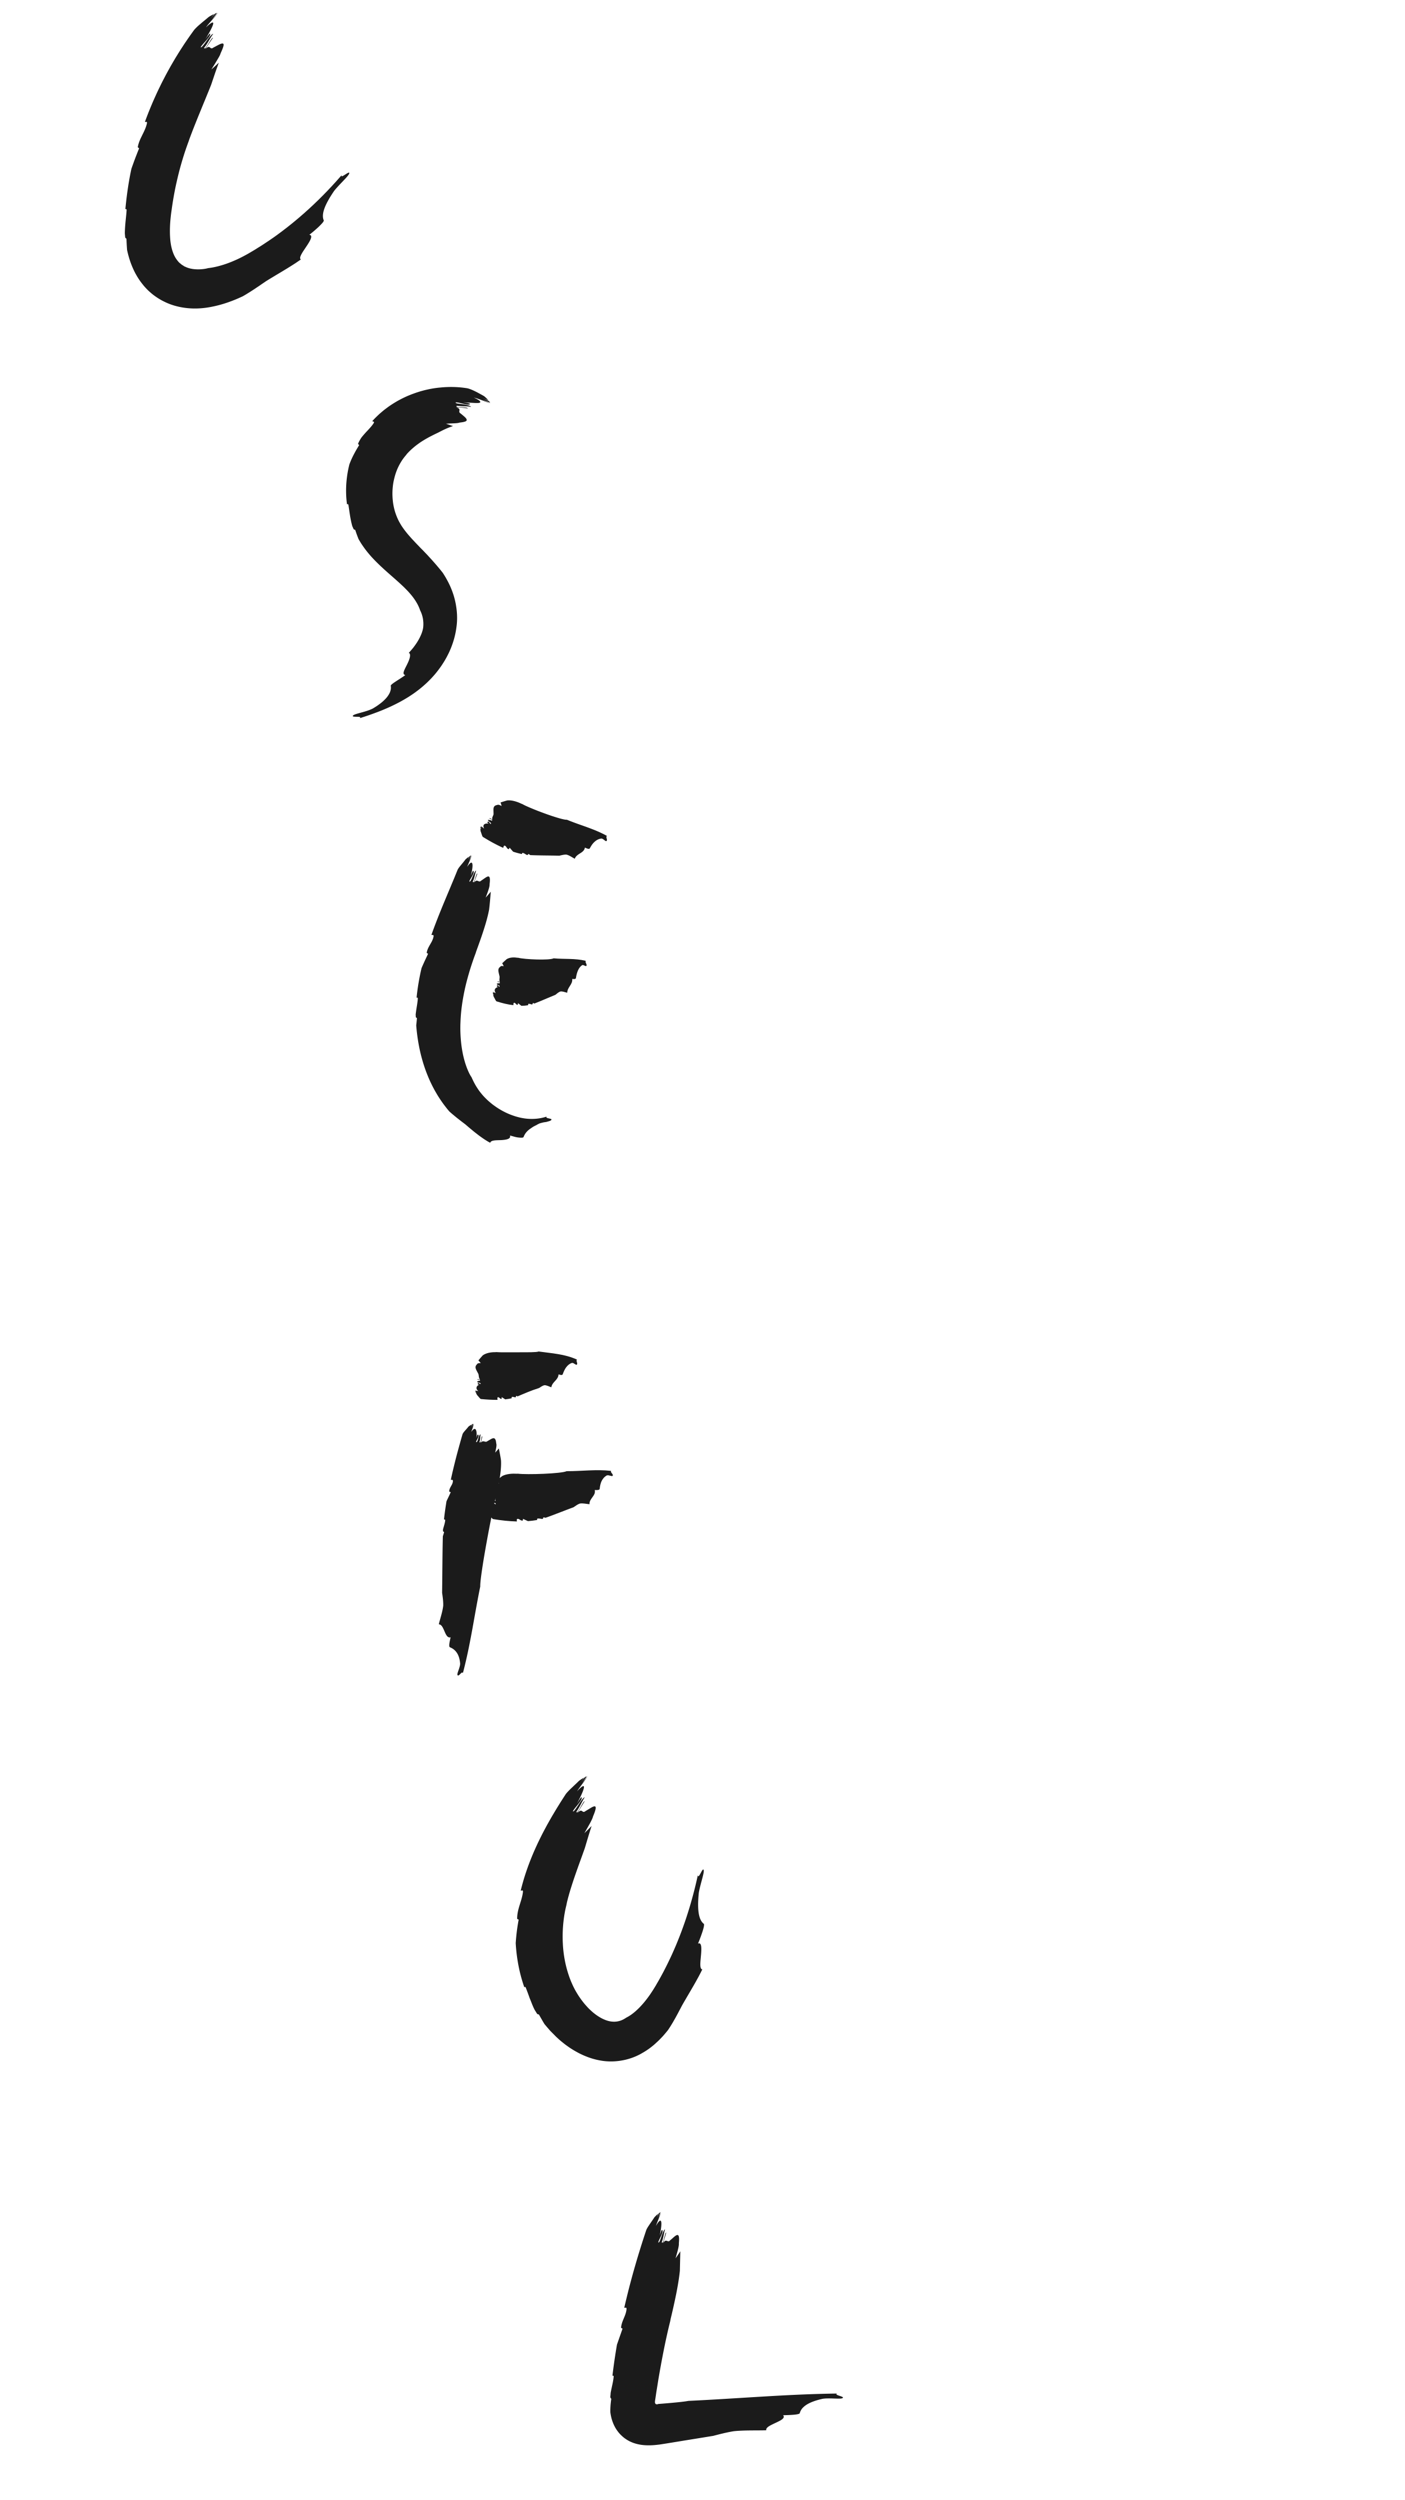 <svg xmlns="http://www.w3.org/2000/svg" id="_レイヤー_2" viewBox="0 0 285 507"><defs><style>.cls-2{fill:#1b1b1b}</style></defs><g id="de"><path d="M29.4 24.71c.19.08.5-.2.39.37-.42 1.77-1.53 2.96-1.85 4.78l.28.22c-.54 1.31-1.06 2.7-1.56 4.13-.59 2.72-.97 5.45-1.23 8.21.13-.06.24-.08.25.21-.06 1.18-.33 2.84-.36 4.67.02.27.05.54.07.81.08.21.19.26.26.29.03.83.07 1.6.13 2.31.5 2.32 1.42 4.8 3.13 6.92 1.66 2.13 4.07 3.67 6.59 4.38s5.02.67 7.29.23c2.29-.43 4.42-1.2 6.46-2.16 1.67-.95 3.22-2.04 4.67-3.03 2.18-1.37 5.05-2.96 7.1-4.43-.49-.35.4-1.54 1.16-2.69.77-1.14 1.38-2.24.56-2.31 1.27-.99 3.07-2.61 2.93-2.93-.41-.98-.22-2.58 2.11-5.98.99-1.26 2.84-2.92 3.04-3.48.31-.89-1.84 1.18-1.52.29-3.83 4.43-8.04 8.39-12.67 11.81-1.15.86-2.35 1.66-3.56 2.45-.61.38-1.22.77-1.84 1.14l-.94.55-.88.48c-2.32 1.22-4.87 2.16-7.19 2.42-.74.22-2.78.51-4.41-.17-.19-.1-.42-.15-.59-.3-.19-.12-.4-.23-.57-.41-.41-.28-.7-.68-1.01-1.15-.59-.93-1.02-2.36-1.13-4.1-.12-1.74 0-3.65.3-5.65.27-2.01.62-3.95 1.03-5.73.79-3.56 1.77-6.45 2.39-8.11l.21-.61c1.34-3.62 3.19-7.92 4.41-11 .24-.72.49-1.46.74-2.21.26-.74.53-1.48.79-2.22-.53.51-1.04.98-1.51 1.38.42-.67.85-1.34 1.18-1.92.35-.57.62-1.05.7-1.36.71-1.56.75-1.99.36-1.99-.38 0-1.13.48-1.81.82-.81.62-.54-.77-1.66.31.62-.9.91-1.38 1.56-2.26-.23-.31-1.74 2.91-1.77 1.98.68-.82 1.17-1.93 1.83-2.81-.61.04-2.29 3.08-2.55 2.71.24-.57 2.21-2.28 1.9-2.75-.06-.09-.73.8-1.03 1.27 1.79-2.92 2.55-4.76.2-2.54.63-.91 1.78-2 2.42-2.97h-.01c-.37.45-1.06 1.19-1.39 1.61l1.22-1.57c-.12.04-.25.08-.39.14-.35.35-.7.72-1.02 1.13l.82-1.05c-.34.16-.71.36-1.09.6-1.24 1.05-2.52 2.03-3.03 2.73A75 75 0 0 0 29.4 24.7ZM75.52 85.4c.14.14.55 0 .22.5-.52.76-1.13 1.33-1.69 1.96-.28.31-.56.63-.81.98-.23.36-.45.74-.62 1.17l.23.26c-.74 1.19-1.46 2.49-1.98 3.9-.67 2.68-.85 5.43-.48 8.11.11-.08.22-.12.29.14.18 1.09.33 2.63.76 4.2.08.23.19.44.28.66.13.15.25.16.33.16.22.69.45 1.29.67 1.86.99 1.76 2.25 3.28 3.49 4.52 1.24 1.26 2.5 2.34 3.68 3.38 2.36 2.08 4.47 4.01 5.33 6.56.53 1.03.76 2.27.62 3.49-.27 1.81-1.67 3.84-2.92 5.13.54.27.15 1.36-.36 2.39-.5 1.02-1.1 1.96-.34 2.13-1.15.85-3.01 1.85-2.96 2.17.19.98-.3 2.65-3.66 4.62-1.35.68-3.55 1.02-3.94 1.36-.64.56 1.96.04 1.32.59 2.53-.81 5.19-1.75 7.87-3.16 1.33-.7 2.67-1.52 3.94-2.5 1.27-.97 2.55-2.17 3.61-3.46 2.13-2.59 3.8-5.83 4.23-9.66.23-1.89.01-3.95-.51-5.78-.52-1.86-1.38-3.5-2.29-4.9-.71-.92-2.44-2.98-4.47-5.01-.99-1.03-2.04-2.1-2.92-3.19-.89-1.11-1.52-2.11-2-3.33-.98-2.43-1.05-5.36-.46-7.65.55-2.33 1.69-3.94 2.41-4.74.07-.11.15-.22.24-.31.8-.87 1.83-1.73 2.95-2.45s2.3-1.3 3.32-1.78c.92-.49 1.92-.98 3-1.32-.51-.15-1-.35-1.44-.46 1.15-.12 2.28-.05 2.74-.24 1.24-.14 1.57-.32 1.45-.65-.11-.35-.69-.74-1.19-1.19-.76-.4.35-.87-.9-1.26.93.02 1.39.1 2.31.23.08-.17-.64-.21-1.29-.25s-1.23-.03-.9-.3c.45.06.93.08 1.42.1.49 0 .98.04 1.45.14-.12-.25-.94-.45-1.71-.54-.77-.13-1.49-.14-1.41-.37.56-.13 2.67.76 2.92.31.03-.05-.2-.12-.5-.2-.3-.05-.67-.09-.91-.12 1.52.04 2.72.19 3.23.1.5-.08.34-.47-1.06-1.07 1.02.2 2.35.86 3.39 1.19-.51-.2-1.35-.67-1.84-.79.6.16 1.18.42 1.76.63-.06-.1-.14-.21-.23-.32-.42-.21-.85-.46-1.32-.59.41.1.79.28 1.19.42-.24-.27-.53-.57-.87-.84-1.36-.77-2.79-1.55-3.65-1.63-1.71-.26-3.45-.29-5.17-.12-1.72.15-3.42.52-5.06 1.09-3.28 1.11-6.37 3.04-8.8 5.73ZM102.07 171.93c.08-.19.08-.4.23-.44.44-.02.48.73.93.7.05-.1.1-.19.15-.29.23.25.46.54.71.81q.87.285 1.77.48c.03-.12.07-.22.14-.24.27.02.54.25.86.42h.17a.7.7 0 0 0 .15-.21c.15.07.27.16.38.24 1.88.08 3.83.07 5.91.12.5-.12.99-.24 1.41-.22.59.11 1.2.59 1.72.84.36-1.1 1.86-1.09 2.05-2.27.34.17.86.42 1.01.13.45-.87 1.16-1.8 2.32-1.96.42.02.83.64 1.03.51.32-.21-.21-.83.11-1.04-2.59-1.45-5.38-2.14-8.12-3.28-1.13.09-7.52-2.3-9.05-3.18-.05-.02-.1-.03-.15-.05-.86-.42-1.97-.78-2.88-.69-.45.11-.92.27-1.39.42.09.24.17.48.22.71-.34-.17-.69-.34-.9-.2-.94.15-.73.85-.74 1.7.08.4-.41.77-.21 1.23-.23-.11-.34-.17-.57-.28-.15.29.79.15.42.57-.18-.21-.51-.13-.74-.24-.09.44.75.49.55.88-.17.04-.44-.82-.69-.34-.05.1.18.21.29.27-.79-.14-1.38.17-.95.99-.22-.11-.46-.46-.73-.49.11.07.28.26.39.31-.13-.07-.27-.13-.4-.2 0 .08-.01.16-.01.24.08.1.16.2.26.25-.09-.04-.18-.09-.27-.13 0 .19.01.38.04.57.19.46.31 1.06.48 1.15 1.33.83 2.69 1.58 4.1 2.21M87.53 189.58c.19.07.46-.11.42.31-.23 1.26-1.2 2.03-1.4 3.34l.28.18c-.42.92-.89 1.88-1.32 2.9-.46 1.96-.81 3.98-1.01 6.01.12-.04.24-.04.25.16-.04.84-.29 1.99-.43 3.21 0 .18.02.37.02.54.06.14.17.19.24.21-.05.55-.1 1.04-.15 1.5.47 6 2.33 12.33 6.72 17.45 1.08.96 2.19 1.82 3.24 2.61 1.46 1.26 3.35 2.85 5.05 3.74.14-.58 1.28-.5 2.3-.55 1.04-.07 1.93-.25 1.71-.93.52.13 1.17.36 1.72.41.55.06.98.06 1.03-.1.18-.46.49-.99 1.03-1.43.13-.11.28-.22.44-.32.16-.12.33-.24.52-.35s.4-.21.62-.32c.21-.13.45-.25.7-.36.2-.05.43-.12.66-.17.23-.06.48-.07.71-.12.43-.13.83-.22.92-.36.12-.14.07-.21-.06-.24s-.27-.08-.42-.11c-.31-.06-.58-.13-.45-.36-1.28.42-2.65.56-4.11.41-1.46-.16-2.98-.63-4.43-1.36-1.44-.73-2.81-1.72-3.95-2.89-1.15-1.18-2.01-2.49-2.74-4.17-.37-.49-1.04-1.84-1.55-3.83-.5-1.98-.81-4.62-.68-7.4.1-2.78.61-5.66 1.24-8.11.64-2.48 1.37-4.57 1.83-5.77l.14-.45c.97-2.64 2.15-5.95 2.6-8.45.14-1.17.24-2.38.33-3.59-.36.45-.71.85-1.04 1.2.43-1.1.85-2.22.8-2.72.35-2.56-.66-1.37-1.71-.72-.55.54-.74-.51-1.43.39.27-.73.4-1.09.67-1.82-.28-.19-.61 2.31-.95 1.63.36-.66.44-1.51.7-2.24-.49.12-1.01 2.47-1.39 2.22.05-.42 1.26-1.85.79-2.17-.09-.06-.35.66-.49 1.02.6-2.3.47-3.66-.74-1.82.25-.69.77-1.62.92-2.38h-.01c-.13.37-.43.97-.54 1.31l.41-1.25c-.09.04-.19.1-.28.16-.16.29-.31.59-.41.92l.27-.83c-.23.16-.47.35-.7.56-.64.88-1.44 1.66-1.63 2.18-1.69 4.2-3.64 8.5-5.28 13.12Z" class="cls-2"/><path d="M104.14 203.86c.02-.2-.02-.41.08-.49.32-.17.5.53.81.37.02-.11.03-.22.05-.32.22.16.44.36.68.54.46 0 .91-.04 1.37-.12 0-.12 0-.23.05-.27.19-.07.44.07.71.12.04-.02.08-.03.12-.05.04-.07.05-.18.07-.25.12.02.23.06.32.11 1.37-.53 2.77-1.16 4.28-1.78.33-.27.66-.55.97-.66.45-.09.99.17 1.41.25.03-1.15 1.12-1.63 1.02-2.81.28.05.7.12.75-.2.15-.97.47-2.07 1.27-2.59.31-.11.72.34.85.15.19-.3-.32-.72-.13-1.02-2.16-.54-4.31-.3-6.52-.51-.8.44-5.89.23-7.17-.11h-.12c-.71-.12-1.58-.11-2.22.27-.3.25-.61.55-.92.84.11.2.22.4.31.6-.28-.05-.56-.1-.69.1-.65.44-.35 1.04-.19 1.85.14.36-.13.86.1 1.23-.19-.03-.28-.05-.47-.08-.05.32.6-.12.42.41-.17-.14-.39.04-.58 0 .03.45.64.22.57.65-.11.09-.48-.64-.56-.1-.02.11.17.14.27.16-.6.12-.96.6-.48 1.24-.18-.03-.42-.28-.63-.23.1.03.25.15.34.17l-.33-.06c.01.08.02.15.04.23.08.07.16.13.24.15-.07-.01-.15-.03-.22-.04.04.18.09.36.14.52.23.37.44.91.58.93 1.12.36 2.26.64 3.4.77ZM100.93 283.87c0-.2-.08-.4.01-.5.28-.21.54.47.82.27v-.33c.24.13.48.3.72.46.44-.05.87-.13 1.31-.22 0-.12-.01-.23.03-.27.19-.08.43.04.69.08l.12-.05c.03-.07.05-.18.05-.25.12.02.22.06.32.1 1.33-.57 2.74-1.19 4.34-1.69.36-.24.73-.48 1.06-.57.48-.04 1.01.29 1.44.42.17-1.14 1.4-1.44 1.46-2.62.31.09.76.26.86-.05.32-.92.85-1.96 1.88-2.28.38-.03.78.52.96.36.28-.24-.24-.79.04-1.03-2.48-1.13-5.12-1.27-7.77-1.64-.49.19-2.26.15-4.1.16-1.84-.01-3.75.04-4.54-.04l-.14.02c-.86-.02-1.9.15-2.57.65-.3.31-.59.67-.88 1.03.17.17.34.34.48.52-.33.01-.66.02-.76.25-.62.59-.15 1.1.21 1.84.23.32.05.87.38 1.18-.2.01-.31.02-.51.03.02.32.6-.25.53.3-.21-.1-.4.13-.6.14.13.43.71.07.74.51-.09.11-.63-.51-.6.03 0 .11.21.1.31.09-.59.25-.83.81-.2 1.32-.19.01-.49-.18-.67-.08.1.01.29.1.38.09l-.34.02.09.22c.09.05.18.1.27.09h-.22c.08.18.17.34.26.49.31.31.63.78.76.78 1.14.11 2.26.18 3.36.17ZM104.85 308.53c0-.2-.08-.4.05-.5.41-.19.75.49 1.16.29 0-.11.02-.22.03-.33.32.14.65.32 1 .47.63-.05 1.25-.12 1.87-.23-.02-.12-.02-.23.04-.27.26-.09.62.03.99.06.06-.02.11-.04.16-.06.04-.07.05-.19.06-.26.17.01.32.04.46.08 1.82-.64 3.67-1.4 5.68-2.14.42-.3.85-.6 1.26-.74.61-.12 1.38.09 1.97.13-.09-1.15 1.35-1.72 1.06-2.88.39.02.98.06 1.01-.26.09-.98.39-2.11 1.44-2.7.41-.14 1.04.27 1.18.08.23-.31-.53-.69-.3-1-3.04-.35-5.97.07-9.03.06-1.04.51-8.07.74-9.88.51-.05 0-.11 0-.16.01-.98-.06-2.18.02-3.01.46-.38.27-.77.6-1.16.92.18.19.35.38.49.57-.39-.02-.79-.05-.94.16-.84.49-.36 1.07-.04 1.85.23.34-.08.87.28 1.22-.26-.02-.39-.02-.66-.04-.03.33.81-.17.63.37-.25-.12-.54.07-.8.06.09.44.91.17.87.6-.14.1-.74-.59-.79-.05-.01.11.25.13.38.13-.81.17-1.25.69-.52 1.28-.26-.02-.62-.25-.89-.17.13.02.37.13.49.14-.15 0-.31-.02-.46-.03.02.08.05.15.08.23.11.07.23.12.35.13-.1 0-.2-.01-.31-.02.08.18.16.35.26.51.36.35.71.87.91.88 1.59.26 3.19.44 4.77.48Z" class="cls-2"/><path d="M91.4 300.07c.2.05.43-.08.47.2.02.84-.77 1.35-.75 2.2.1.04.21.08.31.12-.26.6-.57 1.21-.86 1.84-.2 1.23-.38 2.46-.51 3.69.12 0 .23 0 .25.13-.02.52-.27 1.19-.45 1.91v.33c.05.1.16.14.23.17-.08.32-.17.61-.26.87-.09 3.67-.09 7.42-.15 11.46.13.88.25 1.77.23 2.59-.12 1.2-.63 2.66-.9 3.8 1.17.05 1.15 2.96 2.4 2.64-.18.76-.45 1.9-.14 2.02.92.37 1.91 1.19 2.07 3.34-.03.82-.68 1.96-.54 2.28.22.5.89-.89 1.1-.39 1.55-5.84 2.3-11.61 3.52-17.56-.09-2.13 2.48-15.83 3.42-19.29.02-.11.04-.21.05-.32.45-1.9.84-4.24.74-5.95-.11-.8-.28-1.62-.44-2.43-.26.31-.51.6-.75.84.18-.76.36-1.52.22-1.86-.15-1.73-.9-.92-1.8-.45-.43.38-.82-.33-1.31.3l.3-1.27c-.31-.12-.16 1.6-.61 1.14.22-.47.14-1.06.26-1.56-.47.09-.52 1.73-.93 1.57-.04-.3.87-1.31.36-1.52-.1-.04-.22.47-.28.72.16-1.6-.17-2.57-1.05-1.26.12-.49.49-1.15.52-1.69-.07.26-.27.69-.33.93l.21-.89c-.08.03-.17.07-.25.11a2.6 2.6 0 0 0-.26.65c.05-.2.09-.39.14-.59-.2.11-.41.25-.6.4-.49.64-1.13 1.21-1.22 1.59-.88 3.04-1.7 6.1-2.36 9.18ZM105.64 383.38c.19.06.48-.28.43.34-.25 1.91-1.18 3.39-1.17 5.39l.31.17c-.29 1.5-.49 3.09-.6 4.75.17 3.03.73 6.06 1.75 8.97.09-.11.19-.18.31.1.22.59.5 1.3.77 2.09.33.77.61 1.63 1.06 2.46.15.23.29.47.44.7.16.15.29.14.36.14.42.72.79 1.38 1.15 1.97l1.12 1.31 1.22 1.23c.84.81 1.77 1.56 2.76 2.23 1.99 1.33 4.35 2.41 7.02 2.72 2.67.3 5.44-.31 7.62-1.58a14.8 14.8 0 0 0 2.97-2.17c.89-.8 1.67-1.68 2.38-2.59 1.1-1.64 1.96-3.32 2.79-4.9 1.29-2.28 3.03-5.06 4.13-7.35-.6-.07-.38-1.55-.26-2.92.12-1.38.15-2.64-.61-2.31.62-1.49 1.45-3.78 1.17-4.01-.83-.67-1.43-2.17-1.01-6.29.26-1.59 1.1-3.95 1-4.54-.15-.93-1.04 1.93-1.2.99-1.25 5.76-3.04 11.3-5.48 16.56-.62 1.31-1.26 2.61-1.96 3.88-.34.64-.72 1.27-1.07 1.89-.35.58-.71 1.16-1.08 1.7-1.48 2.18-3.28 4.04-4.94 4.84-.53.38-1.73 1.1-3.47.7-.91-.2-2.08-.78-3.23-1.74-1.15-.95-2.3-2.32-3.21-3.8-1.86-3-2.78-6.81-2.94-10.15-.18-3.35.3-6.19.71-7.78l.12-.6c.85-3.56 2.51-7.83 3.62-10.98.44-1.47.89-3 1.39-4.53-.52.54-1.03 1.04-1.47 1.47.79-1.4 1.62-2.77 1.76-3.41 1.36-3.21-.14-1.85-1.51-1.09-.79.66-.58-.74-1.65.4.56-.95.86-1.41 1.45-2.35-.22-.28-1.6 3-1.66 2.08.64-.86 1.08-1.98 1.68-2.91-.59.09-2.12 3.2-2.4 2.84.21-.58 2.1-2.38 1.75-2.84-.07-.09-.66.84-.95 1.32 1.62-3.01 2.2-4.87.04-2.53.58-.92 1.59-2.09 2.14-3.1h-.01c-.32.48-.94 1.24-1.23 1.69l1.06-1.63c-.12.05-.24.1-.37.17-.32.37-.62.75-.9 1.18l.71-1.08c-.32.18-.67.4-1.02.66-1.12 1.12-2.34 2.13-2.78 2.85-3.73 5.73-7.26 12.12-9.03 19.41ZM126.64 467.97c.2.05.45-.18.45.27-.12 1.41-1.01 2.38-1.11 3.8l.3.17c-.36 1.03-.74 2.13-1.13 3.23-.36 2.11-.67 4.21-.92 6.32.13-.03.24-.04.25.17-.06.88-.38 2.06-.61 3.3l-.02.31-.05.5c.03.27.14.34.2.39-.15 1.02-.21 1.92-.19 2.75.17 1.34.6 2.57 1.33 3.63.73 1.05 1.75 1.9 2.92 2.4 1.17.51 2.46.69 3.78.66.66-.01 1.32-.08 1.97-.16l1.22-.19c3.13-.51 6.33-1.03 9.66-1.57 1.4-.37 2.81-.73 4.17-.94 2.02-.22 4.61-.13 6.58-.19-.36-1.14 4.42-1.93 3.41-3.05 1.32-.04 3.29-.09 3.38-.42.26-.99 1.22-2.17 4.68-2.92 1.36-.2 3.48.11 3.95-.11.74-.35-1.8-.6-1.06-.95-10.17.13-19.93 1.01-30.16 1.49-.86.17-2.98.38-5.76.6-.5.03-.31.04-.4.05-.04.01-.07.02-.12.03a.5.5 0 0 1-.27-.01c-.2-.07-.25-.3-.23-.52v-.09l.09-.57.19-1.29c.14-.86.28-1.71.41-2.56.29-1.68.58-3.31.87-4.81.58-3 1.15-5.5 1.52-6.94l.1-.53c.76-3.15 1.6-6.99 1.87-9.76l.09-3.93c-.34.52-.67 1.01-.97 1.42.36-1.26.74-2.5.67-3.04.28-2.81-.7-1.46-1.75-.63-.54.66-.77-.5-1.43.58.25-.84.38-1.26.63-2.11-.29-.19-.57 2.65-.92 1.92.34-.78.41-1.75.67-2.59-.52.17-.99 2.89-1.37 2.65.03-.49 1.24-2.23.76-2.54-.1-.06-.35.78-.48 1.2.58-2.66.51-4.25-.75-2.02.25-.83.82-1.93 1.01-2.83h-.01c-.15.44-.48 1.16-.6 1.56l.47-1.49c-.1.06-.19.12-.29.2-.17.35-.34.71-.46 1.1l.31-.99c-.24.2-.49.44-.74.7-.69 1.08-1.5 2.08-1.7 2.72-1.71 5.13-3.22 10.36-4.42 15.63Z" class="cls-2"/><path d="M0 0h285v507H0z" style="fill:none"/></g></svg>